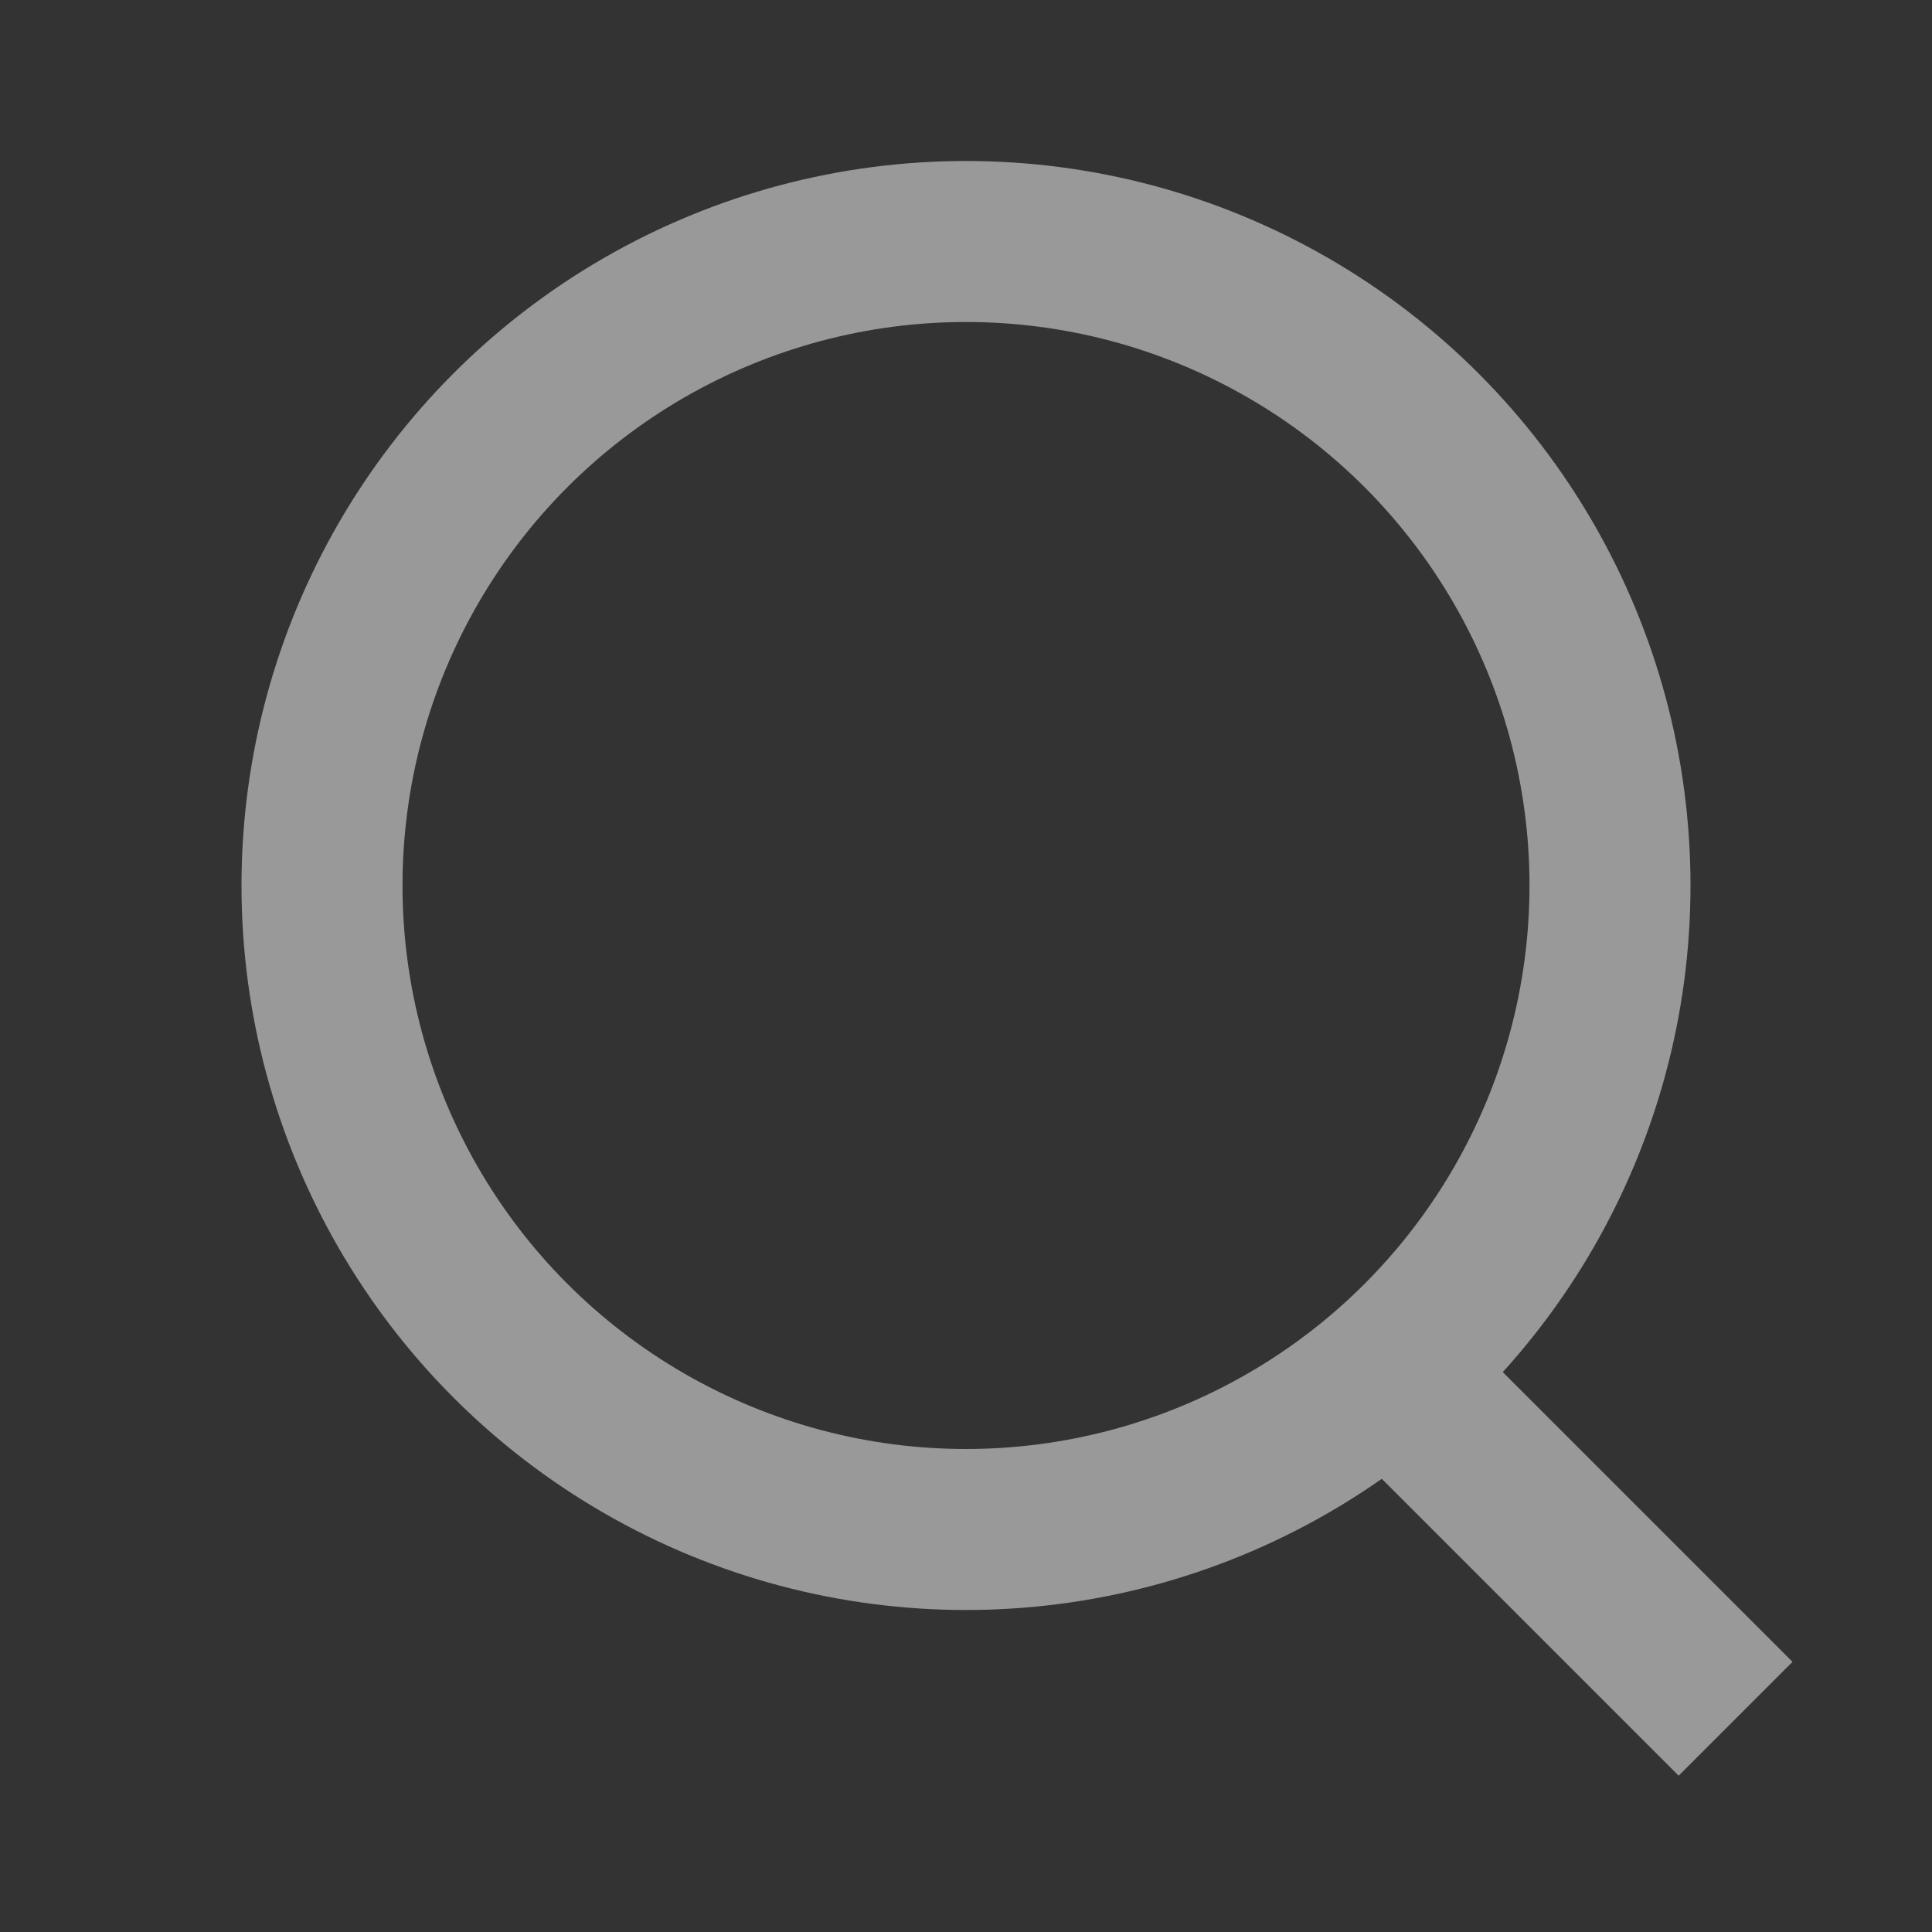 <svg xmlns="http://www.w3.org/2000/svg" width="24" height="24" viewBox="0 0 24 24">
    <rect x="0" y="0" width="24" height="24" fill="#333333" stroke="none"/>
    <g fill="none" fill-rule="evenodd" opacity=".5">
        <g>
            <g>
                <g>
                    <g transform="translate(-828, -4785) translate(802, 4774) translate(26, 11) translate(3, 2)">
                        <circle cx="9" cy="9" r="9"/>
                        <circle cx="9" cy="9" r="8" stroke="#FFF" stroke-width="2"/>
                    </g>
                    <path stroke="#FFF" stroke-width="2" d="M17.726 17.517L21.56 21.351" transform="translate(-828, -4785) translate(802, 4774) translate(26, 11)"/>
                </g>
            </g>
        </g>
    </g>
</svg>
